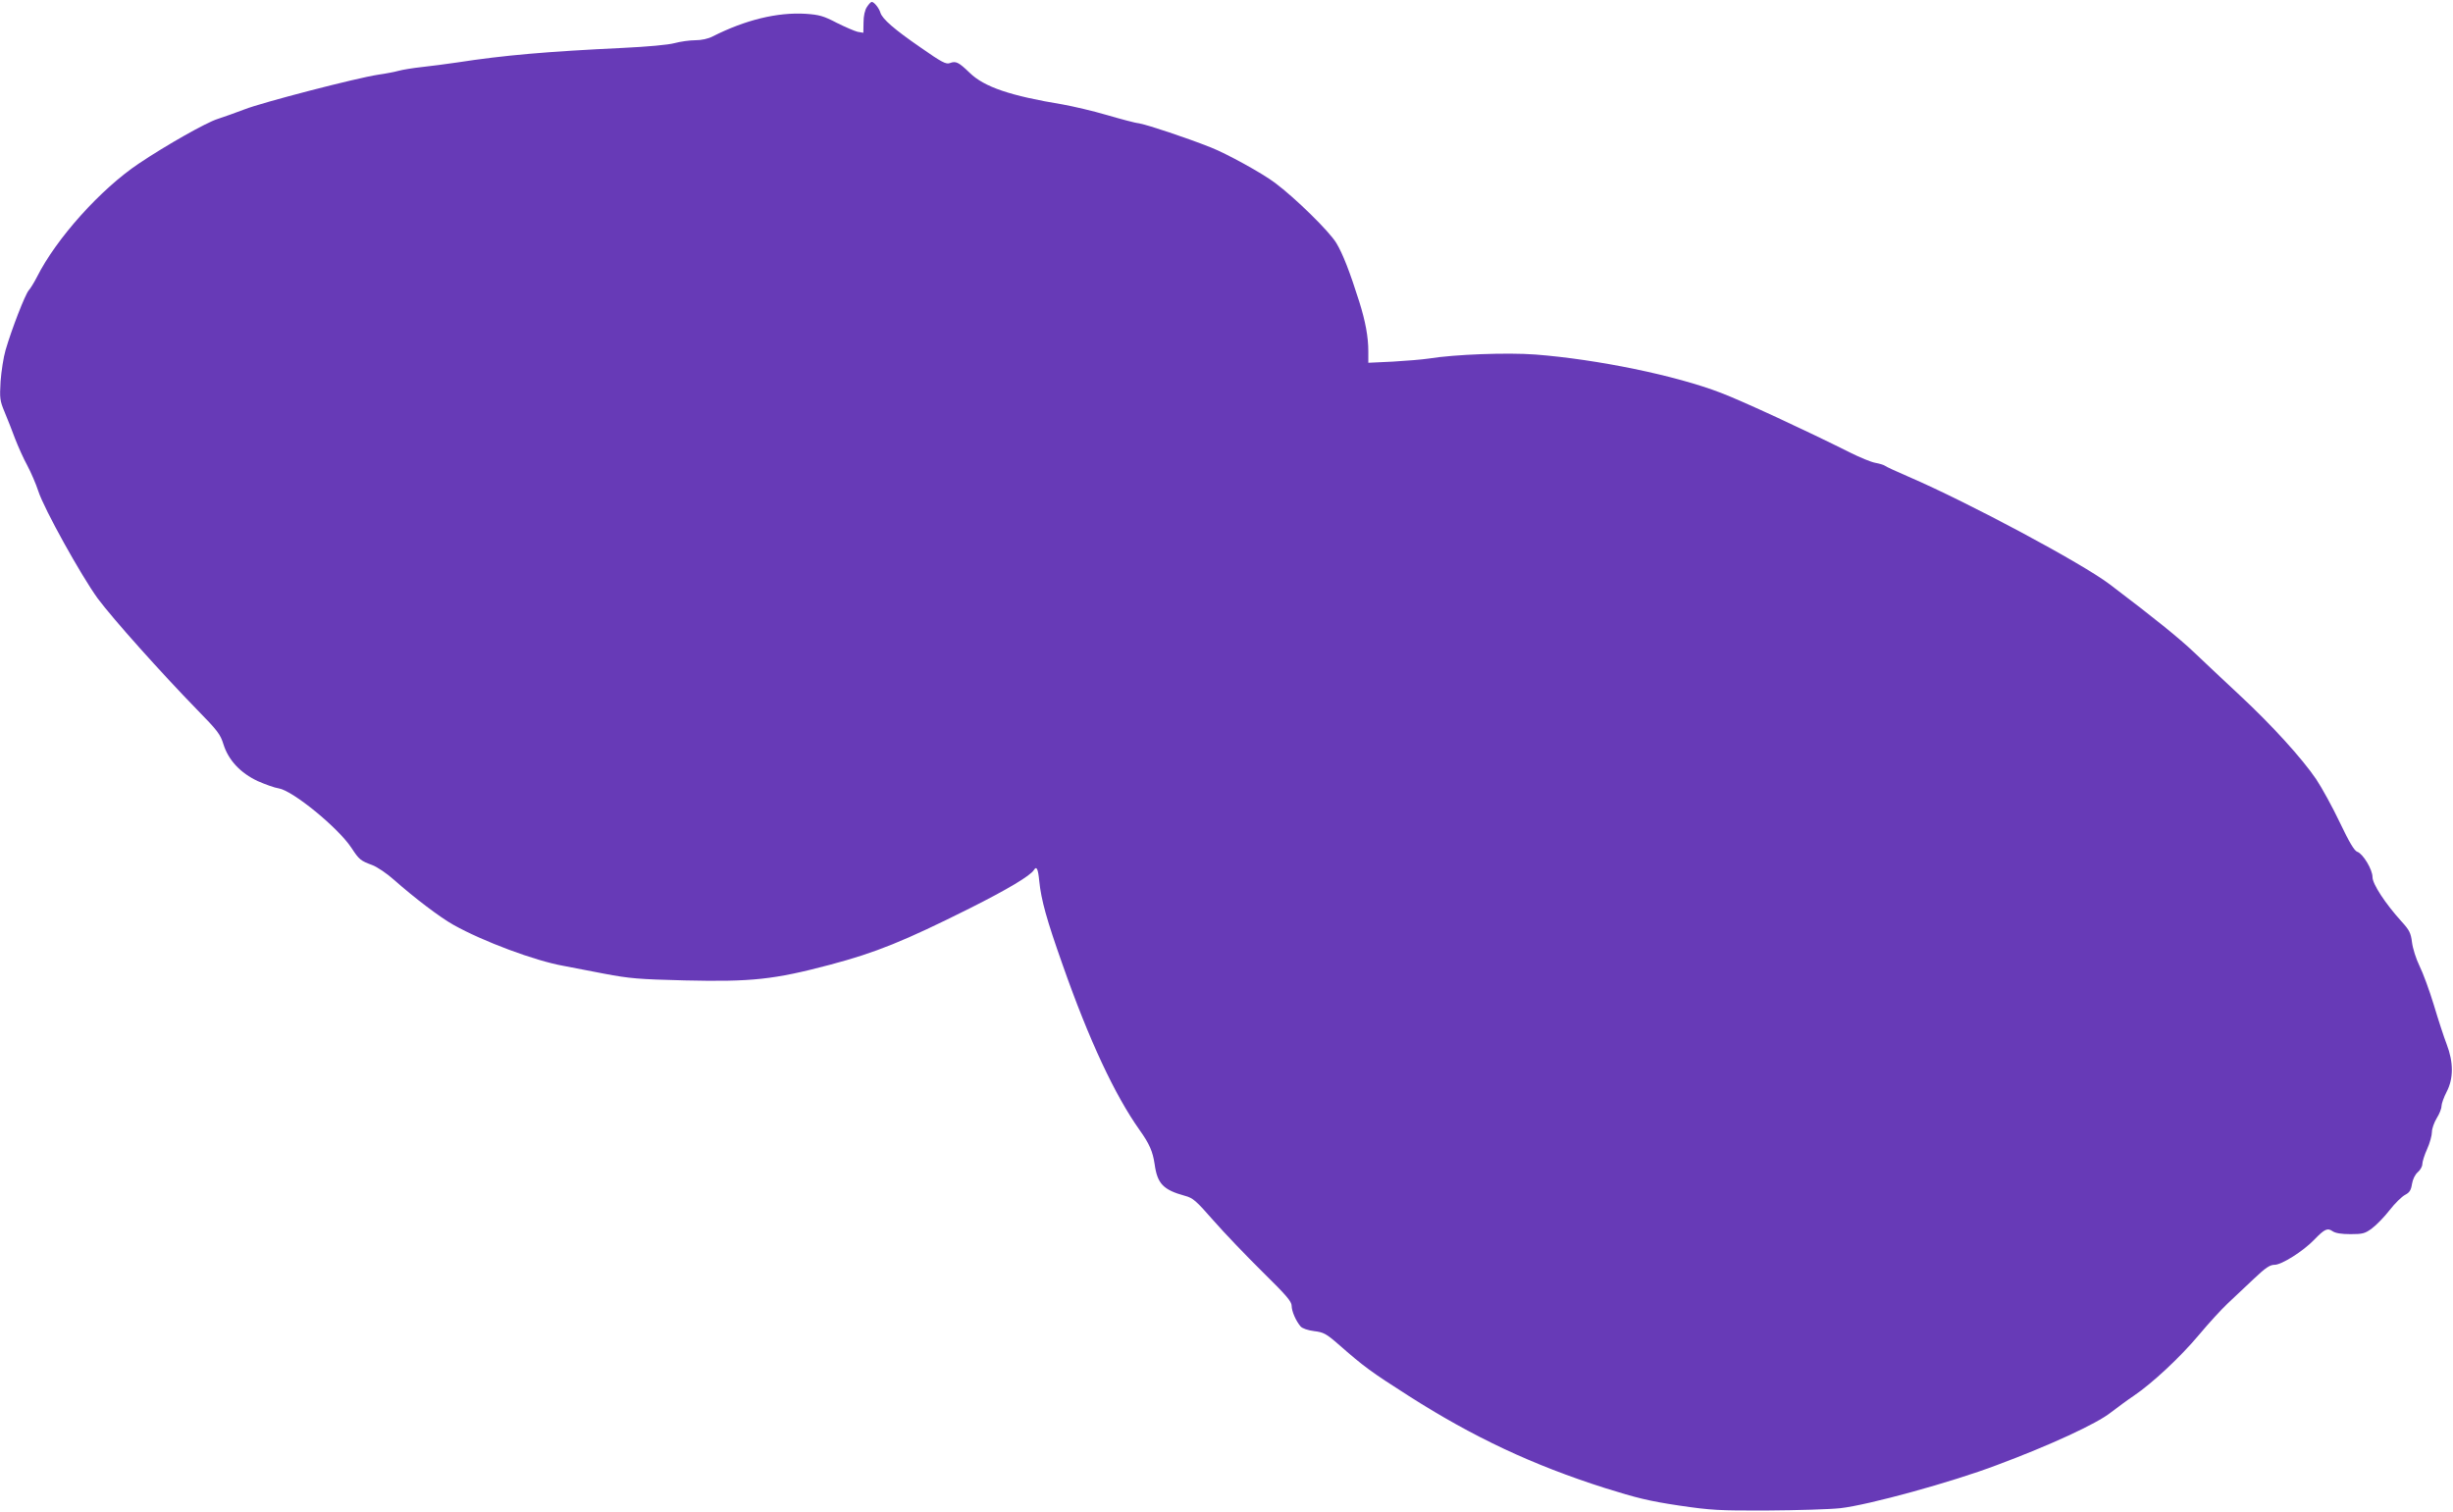 <?xml version="1.0" standalone="no"?>
<!DOCTYPE svg PUBLIC "-//W3C//DTD SVG 20010904//EN"
 "http://www.w3.org/TR/2001/REC-SVG-20010904/DTD/svg10.dtd">
<svg version="1.0" xmlns="http://www.w3.org/2000/svg"
 width="1280pt" height="789pt" viewBox="0 0 1280 789"
 preserveAspectRatio="xMidYMid meet">
<g transform="translate(0,789) scale(0.1,-0.1)"
fill="#673ab7" stroke="none">
<path d="M4524 7854 c-11 -16 -18 -47 -18 -81 l-1 -54 -30 5 c-16 4 -65 25
-109 47 -69 36 -91 42 -162 47 -148 9 -315 -32 -485 -118 -23 -12 -58 -20 -91
-20 -29 0 -78 -7 -108 -15 -32 -9 -144 -19 -270 -25 -396 -19 -619 -38 -865
-76 -55 -8 -138 -19 -185 -24 -47 -5 -100 -14 -118 -19 -18 -5 -67 -15 -110
-21 -112 -17 -603 -144 -697 -181 -44 -17 -107 -39 -140 -50 -58 -18 -267
-136 -410 -232 -199 -133 -431 -391 -532 -592 -14 -27 -33 -59 -43 -70 -19
-22 -89 -202 -121 -312 -11 -37 -22 -111 -26 -163 -5 -88 -4 -100 21 -160 15
-36 40 -99 55 -140 16 -41 44 -104 64 -140 19 -36 45 -96 57 -133 30 -93 223
-440 310 -560 78 -105 331 -388 520 -582 105 -107 120 -127 136 -179 26 -83
89 -150 179 -192 39 -17 88 -35 110 -38 73 -12 309 -205 378 -309 42 -64 48
-68 109 -91 25 -9 77 -44 115 -78 105 -93 239 -195 309 -234 155 -87 427 -188
574 -214 36 -7 132 -25 213 -41 133 -25 178 -29 420 -35 348 -8 465 4 759 82
238 63 386 123 730 295 197 99 314 169 333 199 14 23 22 6 28 -58 10 -98 38
-200 122 -437 138 -393 272 -679 401 -861 52 -73 69 -112 79 -179 14 -102 45
-134 158 -165 42 -11 58 -25 149 -129 56 -64 171 -184 255 -267 123 -121 153
-155 153 -178 0 -28 22 -79 47 -108 9 -10 38 -20 70 -24 49 -6 63 -13 126 -68
138 -121 169 -143 369 -271 337 -215 646 -360 1023 -480 166 -52 231 -68 385
-91 170 -25 208 -27 465 -26 154 1 324 6 378 12 145 16 583 136 817 225 279
104 521 216 594 274 34 26 88 66 121 88 96 65 243 202 340 318 50 60 117 133
150 164 33 31 94 89 137 129 60 57 83 72 107 72 37 0 149 71 206 130 55 57 70
64 97 45 15 -10 46 -15 93 -15 63 0 76 3 112 30 23 17 65 60 92 95 28 36 64
71 81 80 23 12 31 24 36 57 4 24 16 49 30 61 13 11 24 30 24 43 0 12 11 47 25
78 14 31 25 71 25 89 0 18 12 50 25 72 14 22 25 50 25 63 0 12 12 46 27 75 36
69 36 154 0 248 -14 36 -44 128 -67 205 -23 76 -57 168 -75 204 -18 37 -35 91
-39 123 -6 49 -14 64 -55 109 -85 94 -151 195 -151 231 0 40 -50 122 -79 132
-15 4 -42 49 -91 152 -38 80 -94 182 -124 227 -74 109 -232 283 -402 441 -76
71 -182 170 -234 220 -79 75 -205 177 -440 355 -146 111 -739 428 -1050 562
-63 27 -119 53 -125 58 -5 4 -28 11 -50 15 -22 4 -80 28 -130 53 -236 118
-562 269 -675 312 -236 91 -646 175 -968 200 -146 11 -421 1 -557 -21 -33 -5
-117 -12 -187 -16 l-128 -6 0 60 c0 75 -15 156 -47 258 -49 155 -86 251 -120
307 -36 60 -213 234 -320 314 -66 50 -252 152 -333 184 -128 51 -330 118 -371
125 -24 3 -102 24 -174 45 -71 21 -175 45 -230 55 -273 45 -409 91 -485 165
-57 55 -72 63 -103 51 -20 -8 -43 4 -153 81 -138 95 -200 149 -210 182 -7 24
-33 56 -45 56 -5 0 -16 -12 -25 -26z"/>
</g>
</svg>
